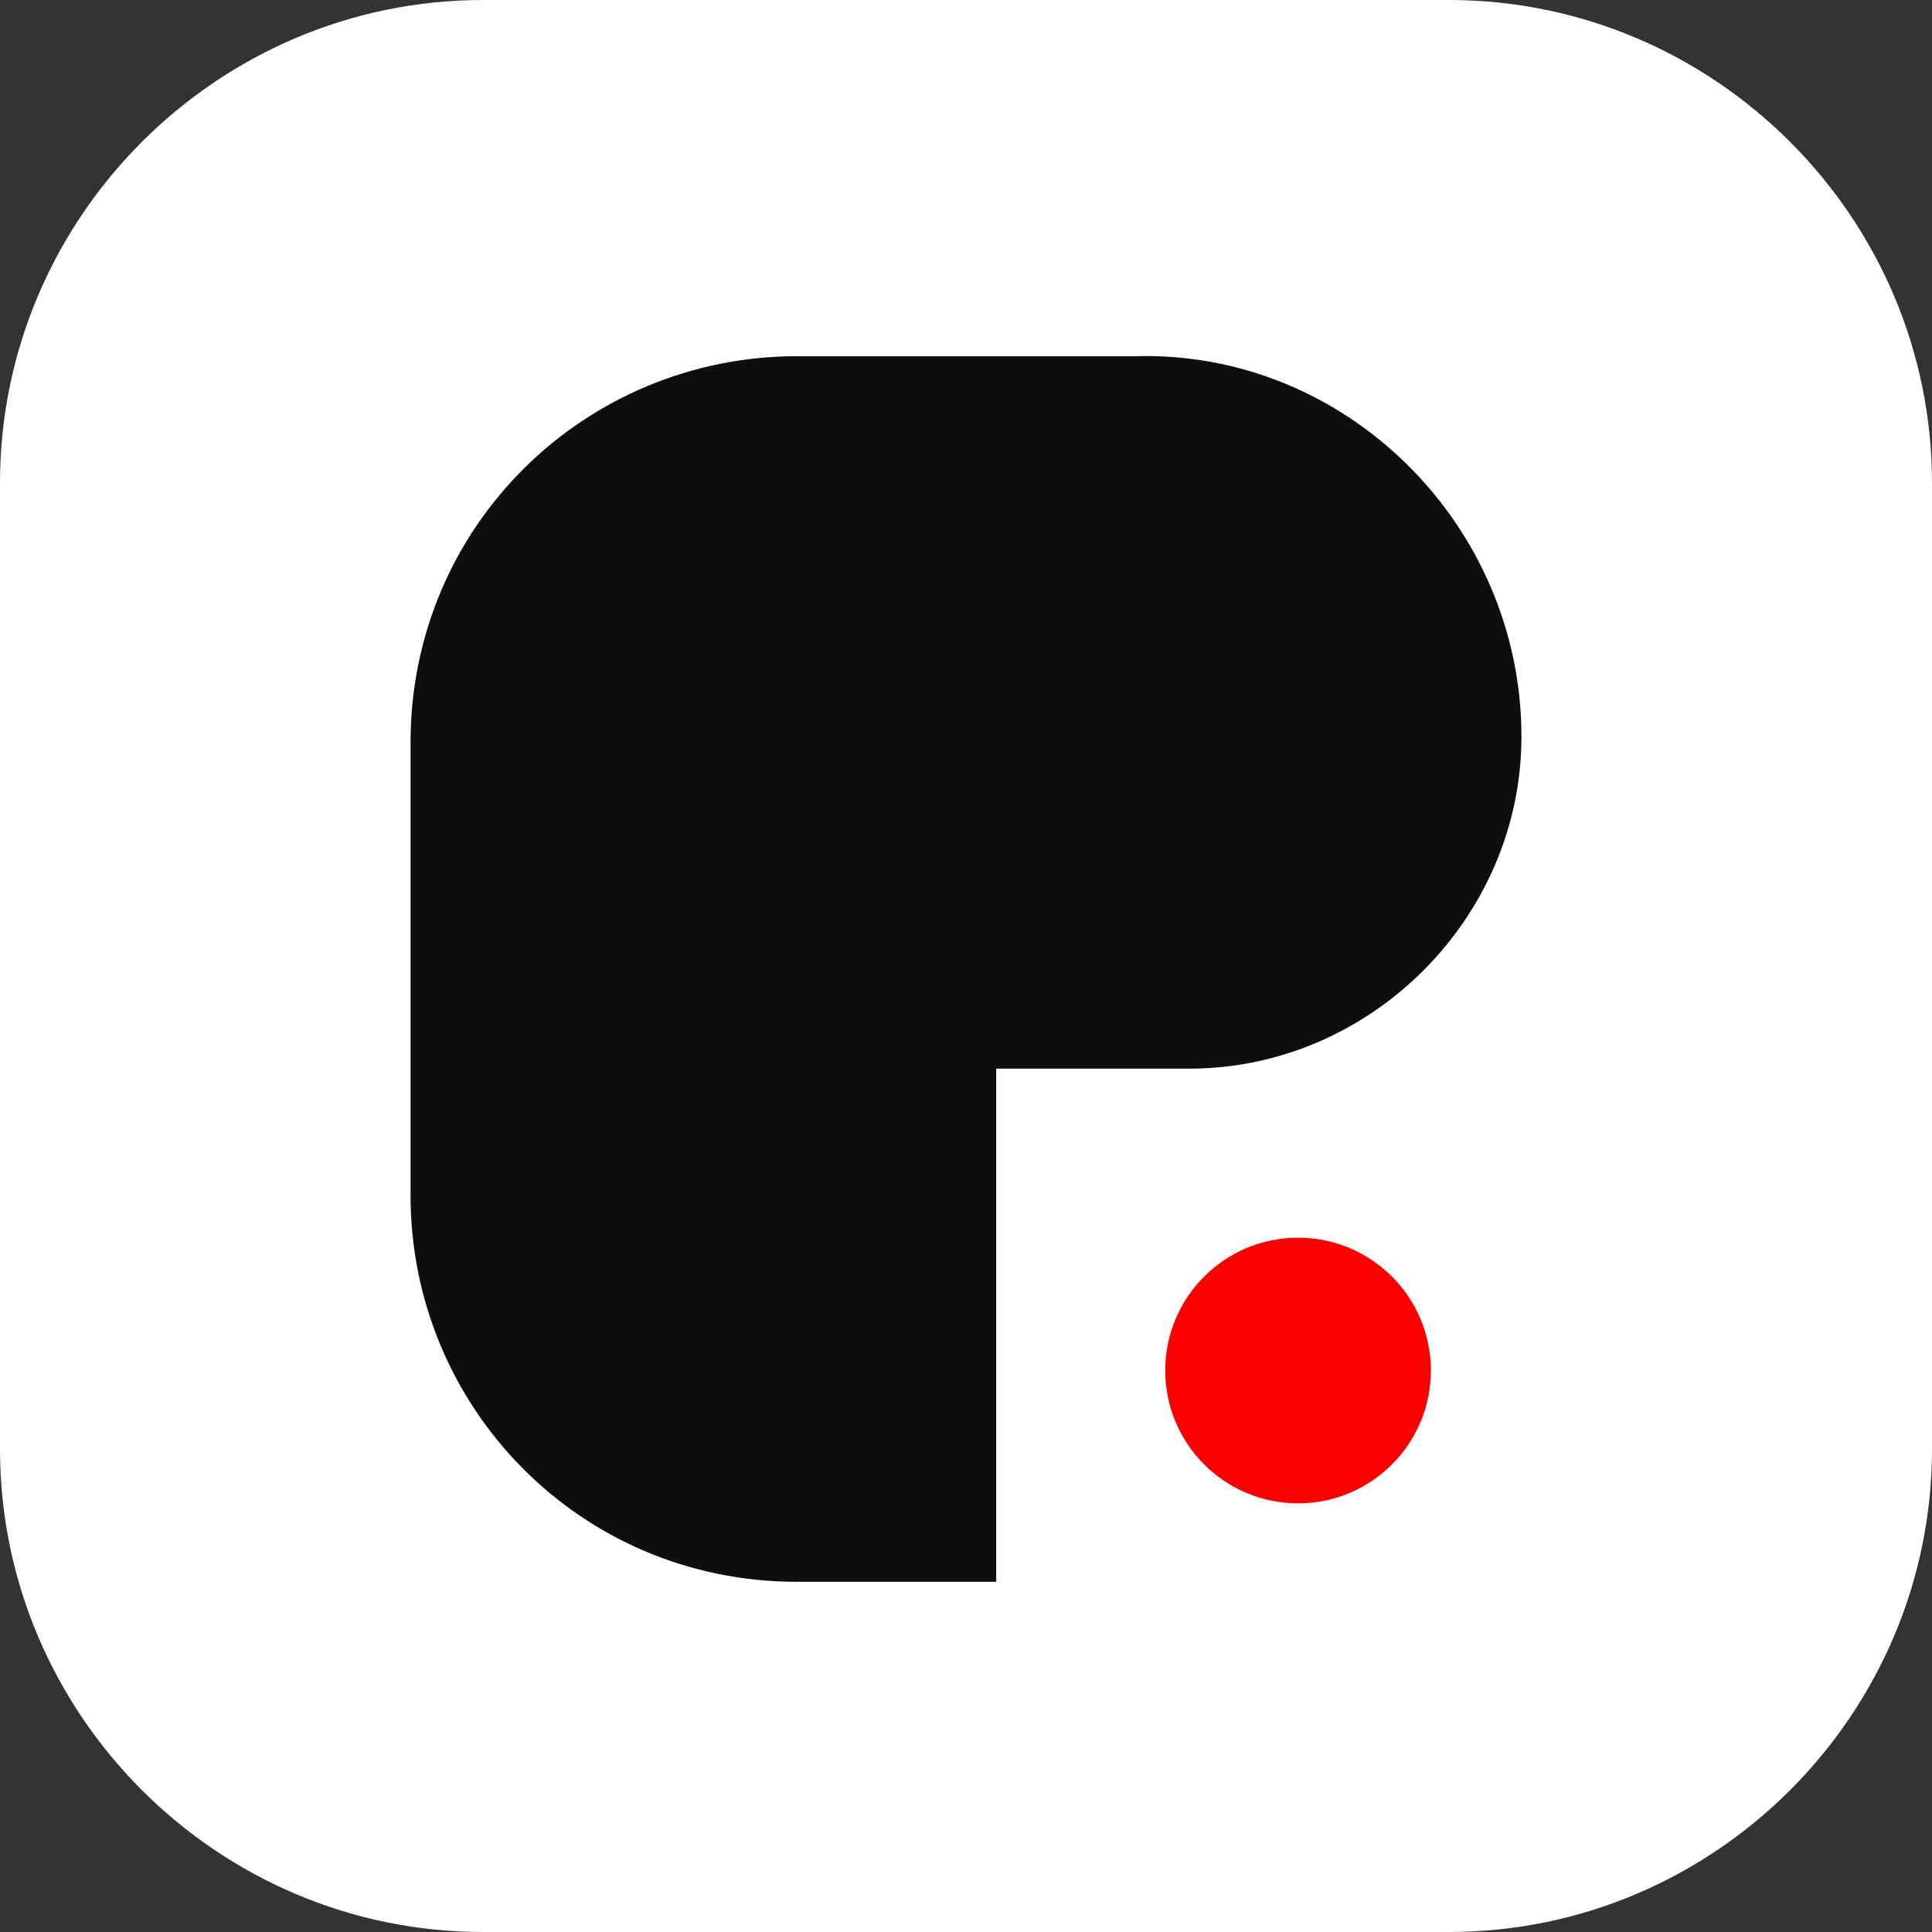 <svg xmlns="http://www.w3.org/2000/svg" xmlns:xlink="http://www.w3.org/1999/xlink" id="Layer_1" x="0px" y="0px" viewBox="0 0 32 32" style="enable-background:new 0 0 32 32;" xml:space="preserve"><rect x="0" y="0" width="32" height="32" fill="#333333" stroke="none"/><style type="text/css">	.st0{fill:#FFFFFF;}	.st1{fill:#FD0101;}	.st2{fill:#0E0E0E;}</style><path class="st0" d="M24,32H8c-4.4,0-8-3.6-8-8V8c0-4.4,3.6-8,8-8H24c4.4,0,8,3.6,8,8V24C32,28.4,28.4,32,24,32z"></path><circle class="st1" cx="21.5" cy="22.7" r="2.2"></circle><path class="st2" d="M25.2,12.2L25.2,12.2c0,3-2.5,5.5-5.5,5.5h-3.2v8.5h-3.3c-3.6,0-6.4-2.9-6.4-6.4v-7.5c0-3.6,2.9-6.4,6.4-6.4 h5.6C22.3,5.8,25.2,8.7,25.2,12.2z"></path><path class="st2" d="M-25,32h-16.1c-4.4,0-8-3.6-8-8V8c0-4.4,3.6-8,8-8H-25c4.4,0,8,3.6,8,8V24C-17,28.4-20.6,32-25,32z"></path><g>	<circle class="st1" cx="-27.5" cy="22.7" r="2.2"></circle>	<path class="st0" d="M-23.8,12.2L-23.8,12.2c0,3-2.5,5.5-5.5,5.5h-3.2v8.5h-3.3c-3.6,0-6.4-2.9-6.4-6.4v-7.5c0-3.6,2.9-6.4,6.4-6.4  h5.6C-26.7,5.8-23.8,8.7-23.8,12.2z"></path></g></svg>